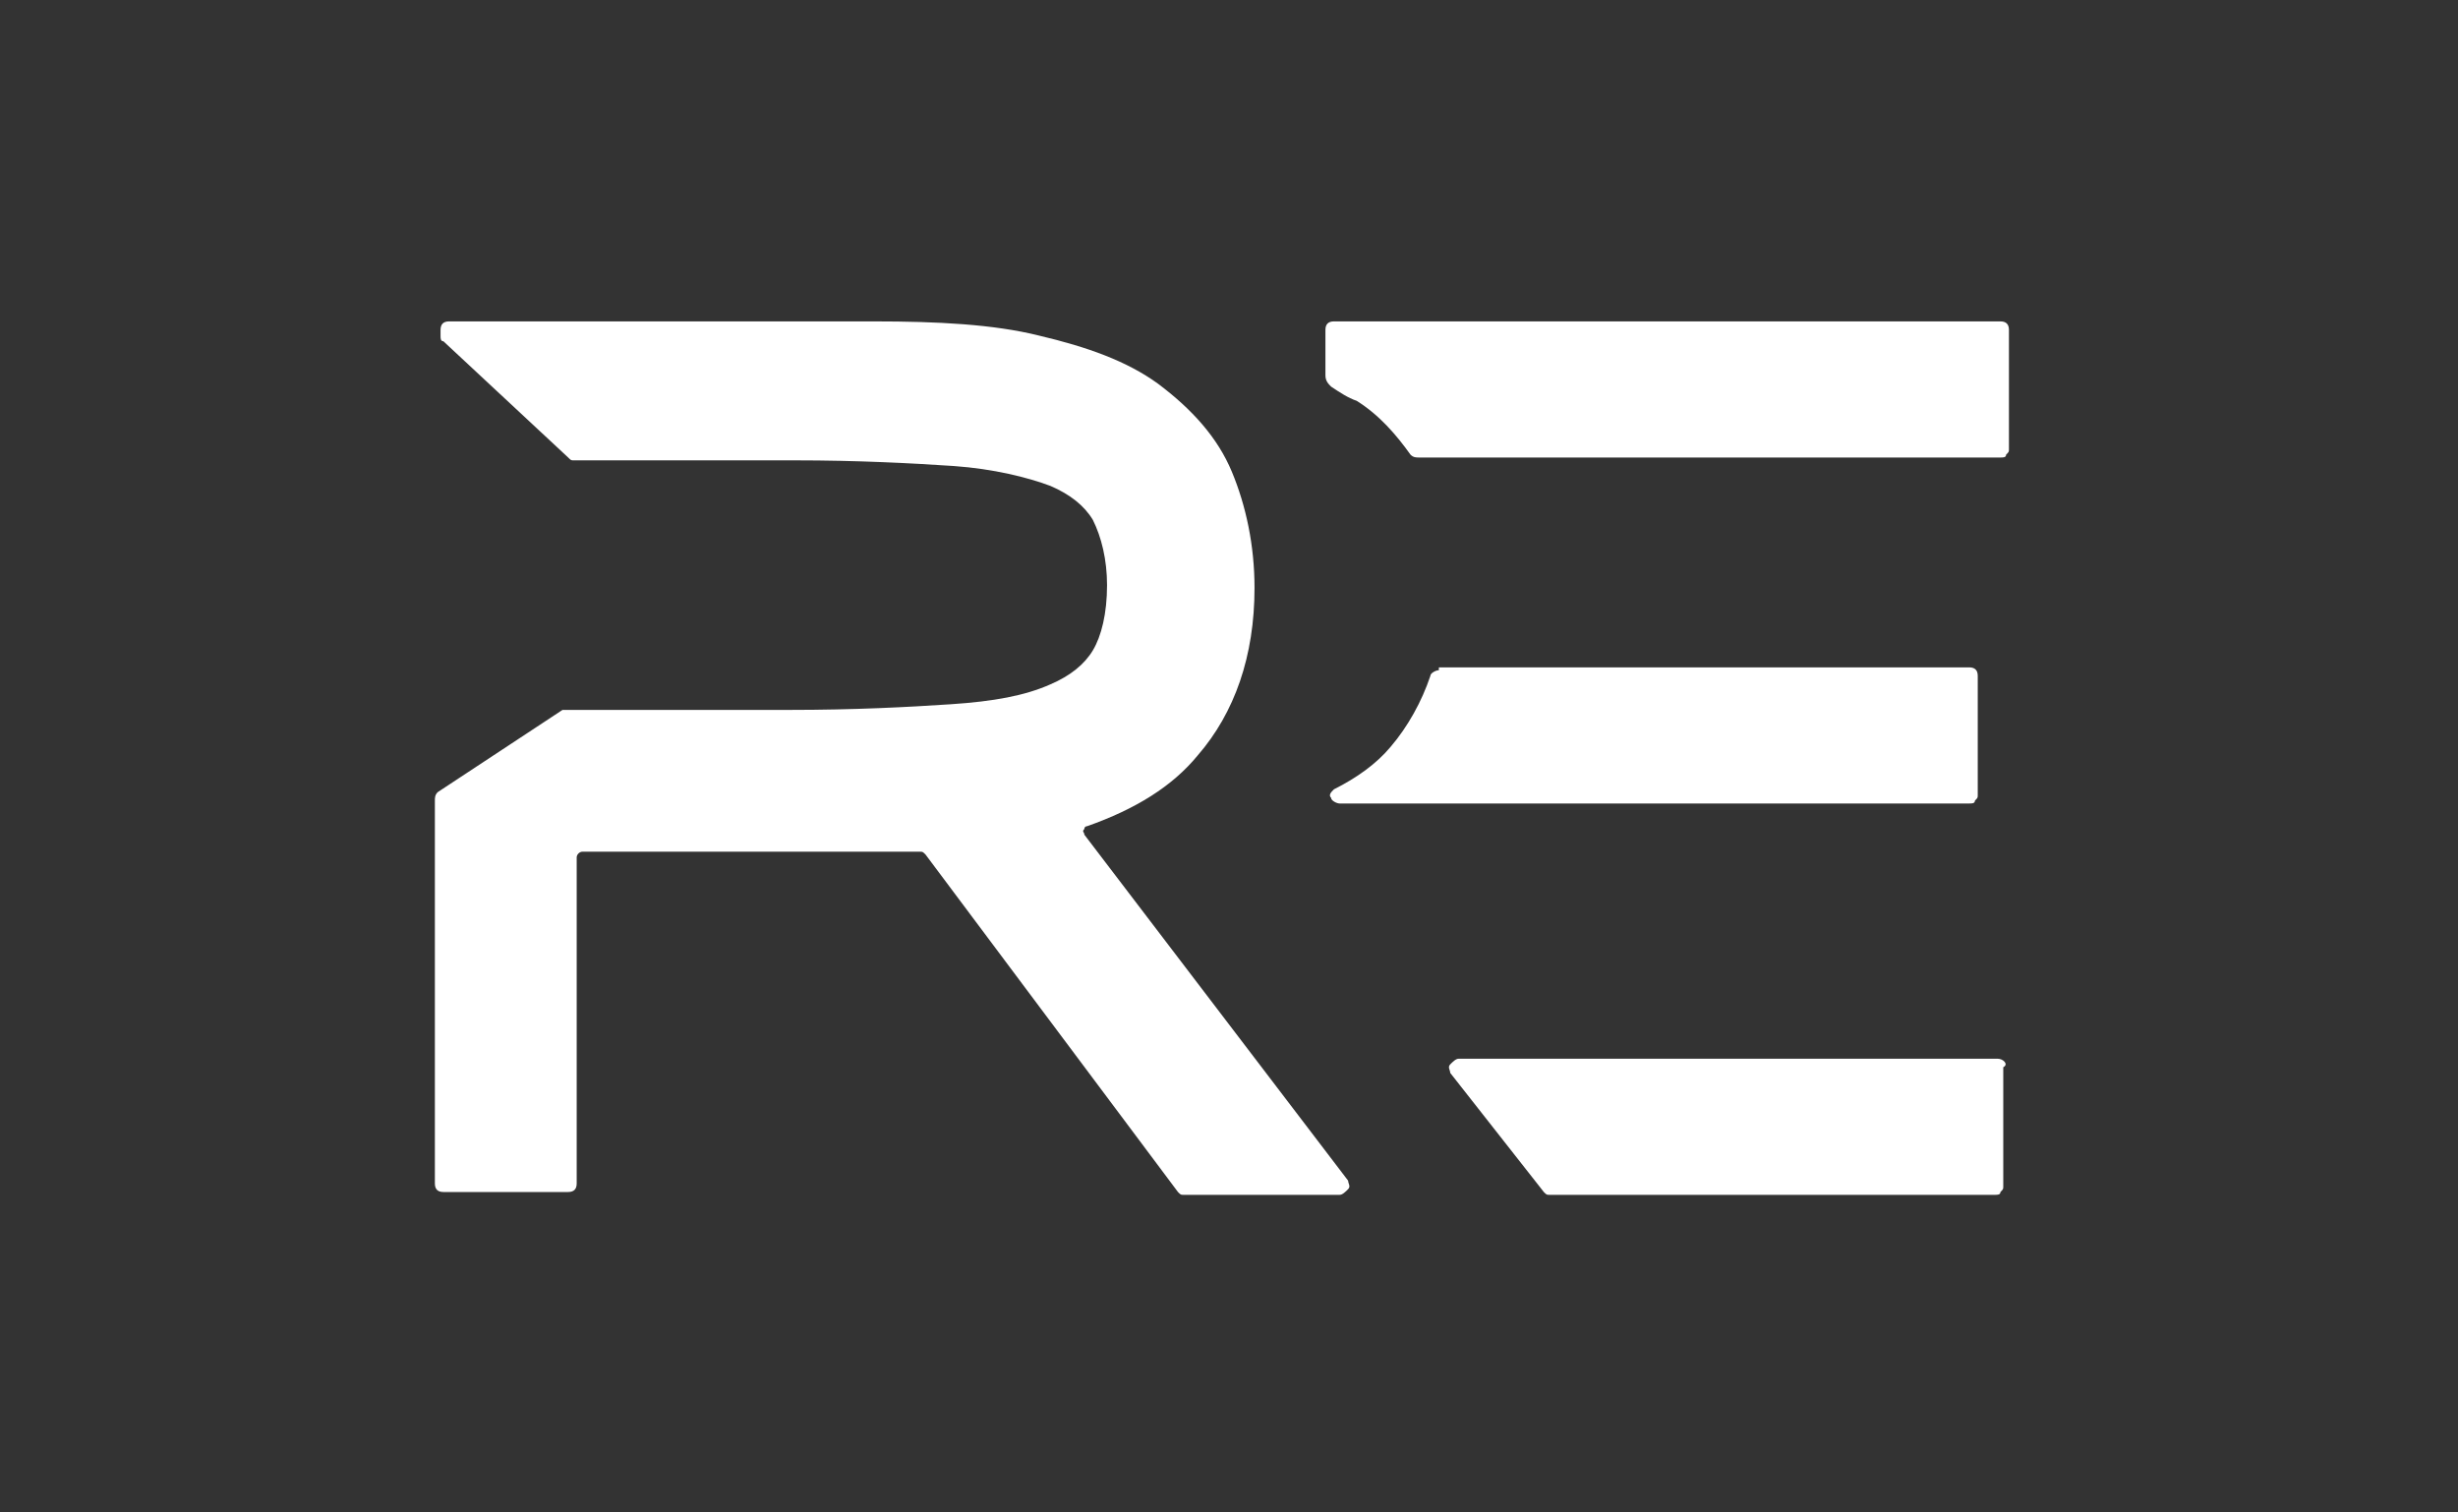 <svg width="130" height="80" viewBox="0 0 130 80" fill="none" xmlns="http://www.w3.org/2000/svg">
<rect x="0" y="0" width="130" height="80" fill="#333333" stroke="none"/>
<path d="M57.35 43.85C57.2 44 57.35 44 57.35 44.15L71.3 62.45C71.3 62.6 71.45 62.75 71.3 62.9L71.3 62.9C71.15 63.05 71 63.2 70.85 63.2H62.6C62.45 63.2 62.45 63.2 62.3 63.05L48.95 45.2C48.8 45.05 48.8 45.05 48.65 45.05H30.8C30.65 45.05 30.5 45.2 30.5 45.35V62.6C30.5 62.9 30.35 63.05 30.05 63.05H23.45C23.15 63.05 23 62.9 23 62.6V42.35C23 42.2 23 42.05 23.15 41.9L29.75 37.55H30.05H41.75C45.2 37.55 48.05 37.4 50.3 37.25C52.55 37.1 54.2 36.8 55.55 36.2C56.6 35.75 57.35 35.15 57.8 34.4C58.25 33.65 58.55 32.45 58.55 30.95C58.55 29.6 58.25 28.4 57.8 27.5C57.35 26.75 56.6 26.15 55.55 25.7C54.35 25.25 52.55 24.8 50.45 24.65C48.2 24.5 45.35 24.35 42.05 24.35H30.35C30.2 24.35 30.2 24.35 30.05 24.2L23.45 18.05C23.3 18.05 23.3 17.9 23.3 17.75V17.45C23.3 17.15 23.45 17 23.75 17H46.25C49.55 17 52.55 17.15 54.95 17.75C57.5 18.35 59.6 19.1 61.25 20.3C63.05 21.65 64.4 23.15 65.15 24.95C65.9 26.75 66.35 28.85 66.35 31.1C66.35 34.7 65.3 37.7 63.35 39.95C62 41.6 60.05 42.8 57.5 43.7C57.5 43.7 57.35 43.7 57.35 43.85Z" fill="white"/>
<path d="M71.75 21.2C71.3 21.05 70.85 20.75 70.4 20.45C70.25 20.3 70.1 20.15 70.1 19.85V17.45C70.1 17.15 70.25 17 70.55 17H105.8C106.1 17 106.25 17.15 106.25 17.45V23.75C106.25 23.9 106.25 23.9 106.1 24.05L106.1 24.05C106.1 24.2 105.95 24.2 105.8 24.2H75.05C74.9 24.2 74.75 24.2 74.6 24.05C73.85 23 72.95 21.95 71.75 21.2Z" fill="white"/>
<path d="M77.15 56H105.65C105.95 56 106.25 56.3 105.95 56.45V62.75C105.95 62.9 105.95 62.9 105.8 63.05C105.8 63.2 105.65 63.2 105.5 63.2H81.95C81.8 63.2 81.8 63.2 81.65 63.05L76.7 56.75C76.7 56.6 76.55 56.45 76.7 56.3L76.7 56.3C76.85 56.15 77 56 77.15 56Z" fill="white"/>
<path d="M75.65 35.75C75.65 35.6 75.95 35.45 76.1 35.45V35.3H104.15C104.45 35.3 104.6 35.45 104.6 35.75V42.05C104.6 42.2 104.6 42.2 104.45 42.35C104.45 42.5 104.3 42.5 104.15 42.5H70.85C70.7 42.5 70.4 42.35 70.4 42.2C70.25 42.05 70.4 41.9 70.55 41.75C71.75 41.15 72.8 40.4 73.55 39.5C74.45 38.45 75.2 37.1 75.65 35.75Z" fill="white"/>
</svg>
